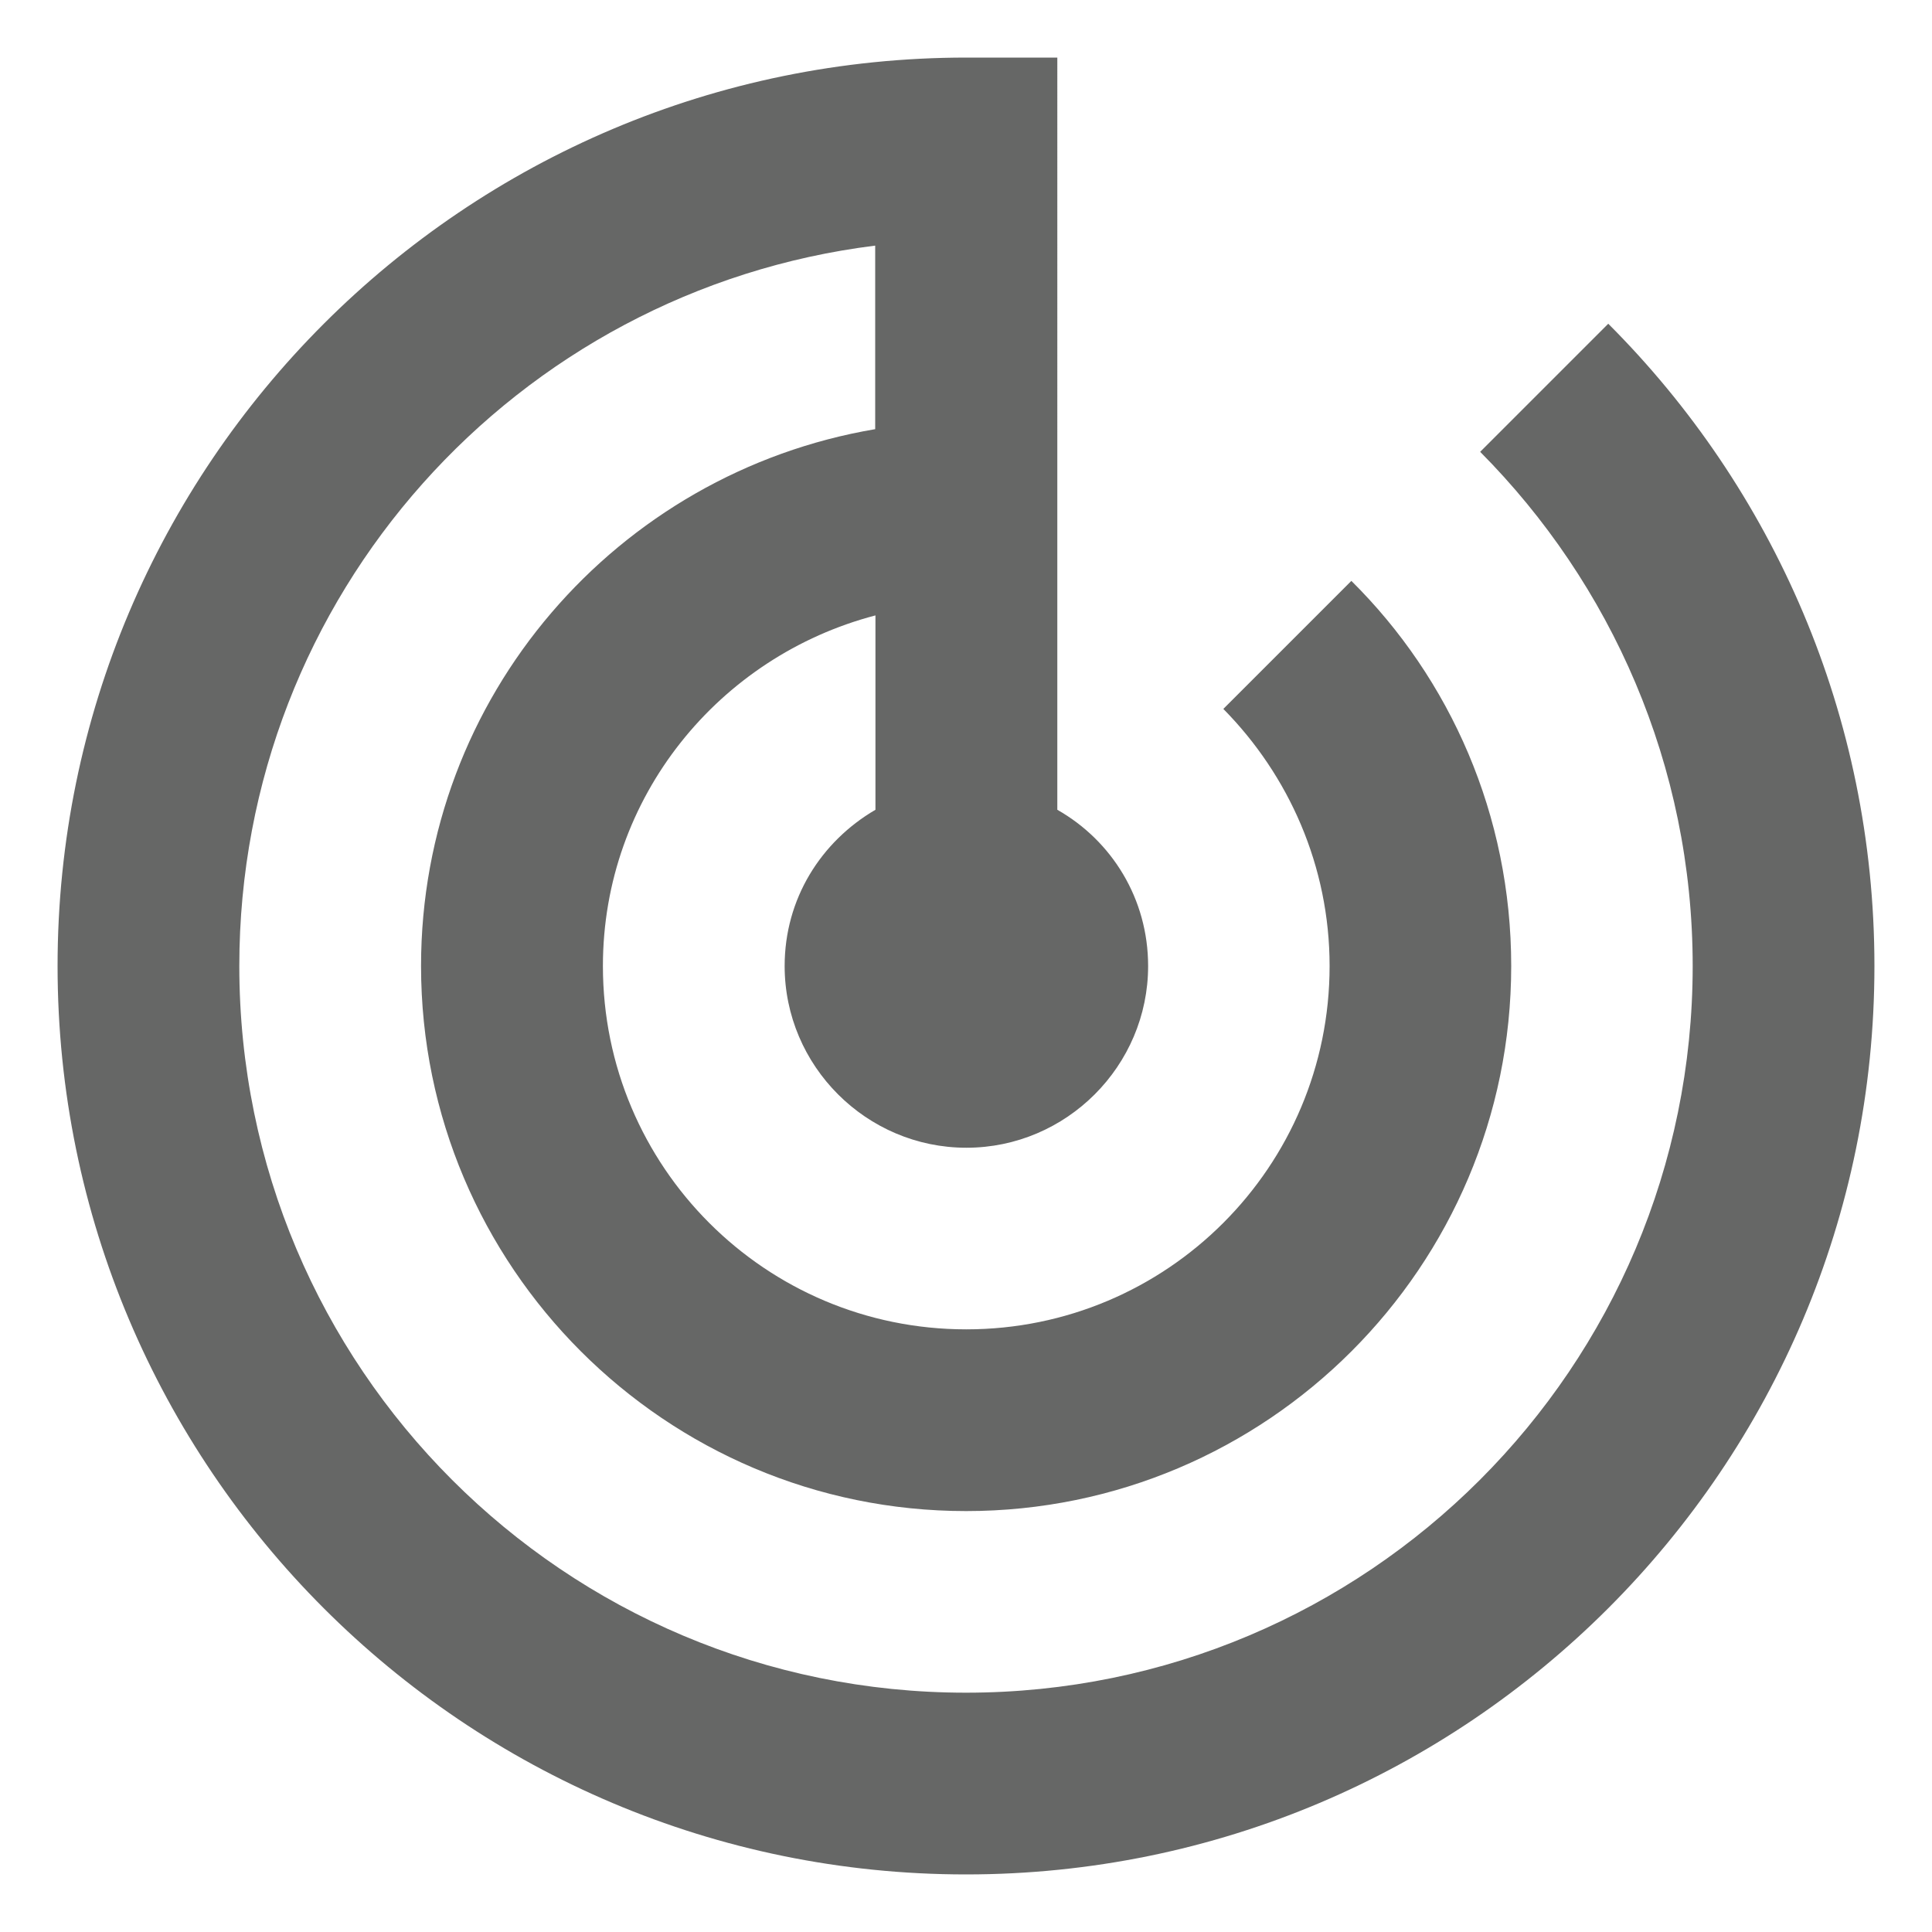 <?xml version="1.0" encoding="UTF-8"?>
<svg id="Layer_1" data-name="Layer 1" xmlns="http://www.w3.org/2000/svg" viewBox="0 0 150 150">
  <defs>
    <style>
      .cls-1 {
        fill: #666766;
      }
    </style>
  </defs>
  <path class="cls-1" d="M124.86,25.14l-9.94,9.94c10.16,10.23,16.5,24.33,16.5,39.92,0,31.17-25.25,56.42-56.42,56.42s-56.42-25.25-56.42-56.42c0-28.78,21.51-52.47,49.37-55.93v14.25c-20.03,3.39-35.26,20.74-35.26,41.68,0,23.34,18.97,42.32,42.32,42.32s42.32-18.97,42.32-42.32c0-11.71-4.73-22.29-12.41-29.9l-9.94,9.94c5.08,5.15,8.25,12.2,8.25,19.96,0,15.59-12.62,28.21-28.21,28.21s-28.21-12.62-28.21-28.21c0-13.12,9.03-24.05,21.16-27.22v15.09c-4.23,2.47-7.05,6.91-7.05,12.13,0,7.76,6.35,14.11,14.11,14.11s14.11-6.35,14.11-14.11c0-5.22-2.82-9.73-7.05-12.13V4.47h-7.05C36.07,4.47,4.47,36.07,4.47,75s31.6,70.53,70.53,70.53,70.53-31.6,70.53-70.53c0-19.47-7.9-37.1-20.66-49.86Z"/>
</svg>